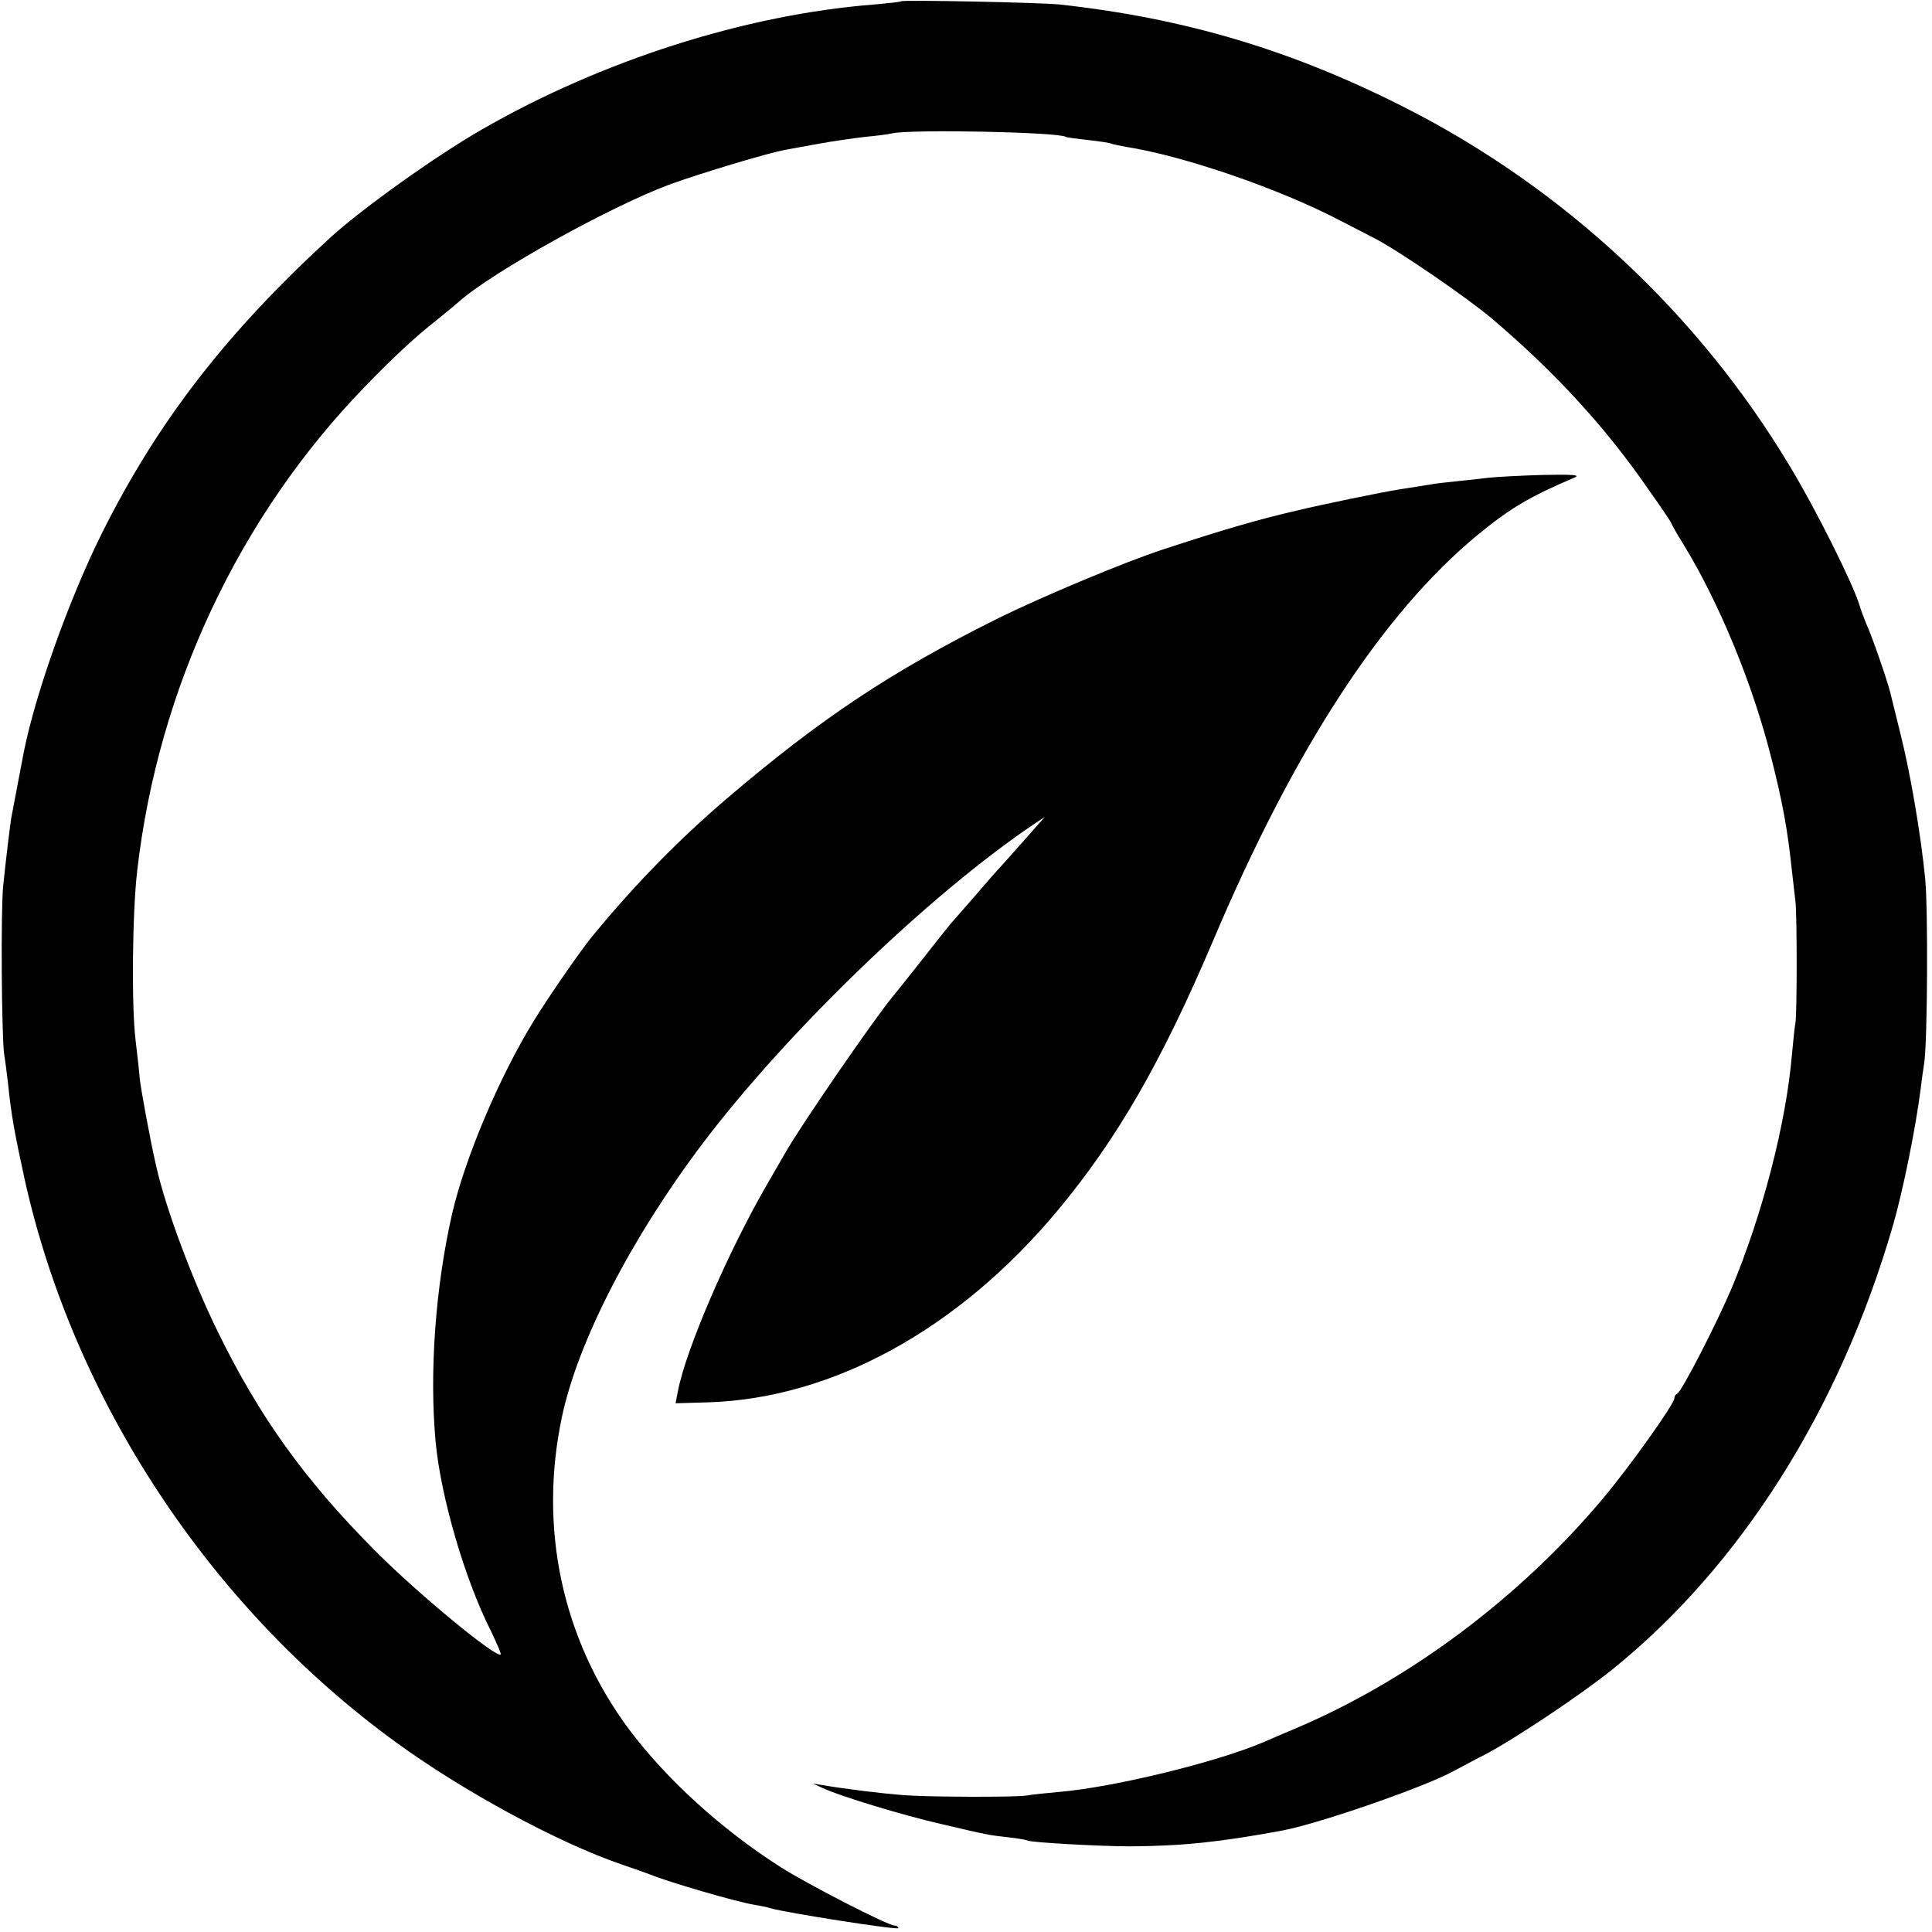 <?xml version="1.0" standalone="no"?>
<!DOCTYPE svg PUBLIC "-//W3C//DTD SVG 20010904//EN"
 "http://www.w3.org/TR/2001/REC-SVG-20010904/DTD/svg10.dtd">
<svg version="1.0" xmlns="http://www.w3.org/2000/svg"
 width="600pt" height="600pt" viewBox="0 0 600 600"
 preserveAspectRatio="xMidYMid meet">
<g transform="translate(0,600) scale(0.1,-0.1)"
fill="#000000" stroke="none">
<path d="M2799 5996 c-2 -2 -40 -6 -84 -10 -399 -31 -847 -174 -1220 -389
-144 -83 -366 -242 -465 -331 -327 -299 -541 -576 -714 -923 -101 -203 -205
-494 -242 -678 -3 -16 -28 -148 -39 -205 -3 -19 -15 -113 -25 -210 -8 -76 -5
-470 3 -525 3 -16 8 -57 12 -90 10 -99 20 -152 51 -295 152 -688 576 -1331
1154 -1751 210 -153 504 -312 700 -379 36 -12 74 -26 85 -30 67 -27 268 -85
325 -95 19 -3 43 -8 52 -11 47 -14 398 -69 398 -62 0 4 -5 8 -12 8 -20 0 -268
127 -353 181 -185 118 -355 273 -472 429 -207 279 -281 624 -208 969 49 233
215 556 438 851 262 346 700 769 1027 990 l35 23 -26 -29 c-14 -16 -41 -47
-60 -68 -19 -21 -41 -46 -49 -55 -9 -9 -45 -50 -80 -91 -36 -41 -67 -77 -70
-80 -3 -3 -43 -52 -88 -110 -46 -58 -90 -114 -99 -124 -63 -77 -290 -407 -337
-491 -9 -16 -33 -57 -52 -90 -123 -212 -255 -518 -279 -647 l-7 -36 104 3
c385 13 775 227 1082 595 185 222 323 461 484 840 253 597 526 1015 820 1258
101 83 161 119 302 179 19 8 -5 10 -100 8 -69 -2 -145 -6 -170 -9 -25 -3 -70
-8 -100 -11 -30 -3 -66 -7 -80 -10 -14 -2 -56 -9 -95 -15 -56 -9 -236 -46
-315 -65 -126 -29 -234 -61 -417 -121 -117 -38 -375 -146 -513 -214 -333 -166
-551 -311 -844 -561 -147 -126 -278 -259 -411 -420 -36 -42 -139 -191 -187
-269 -107 -174 -214 -426 -254 -600 -52 -228 -71 -494 -51 -709 16 -170 91
-428 172 -587 18 -38 32 -70 30 -72 -13 -13 -259 190 -390 322 -218 219 -359
415 -489 681 -78 159 -162 383 -191 514 -17 72 -47 235 -51 271 -2 25 -8 79
-13 120 -13 107 -10 396 5 525 65 567 317 1102 708 1505 89 92 155 153 221
205 27 22 59 48 69 57 102 92 479 301 661 367 94 34 298 95 350 105 17 3 66
12 110 20 44 8 108 17 142 21 34 3 72 8 85 11 59 13 514 4 538 -11 3 -2 34 -6
70 -10 36 -4 68 -9 71 -11 4 -2 24 -6 45 -10 177 -27 477 -130 664 -228 41
-21 89 -46 105 -54 77 -39 292 -187 369 -252 195 -166 350 -334 484 -528 40
-56 72 -104 72 -106 0 -2 17 -33 39 -68 111 -182 213 -430 271 -658 36 -141
52 -229 65 -355 4 -33 9 -76 11 -95 5 -43 5 -348 0 -375 -2 -11 -7 -56 -11
-100 -18 -214 -92 -498 -187 -725 -46 -109 -156 -323 -169 -328 -5 -2 -9 -8
-9 -14 0 -18 -138 -212 -223 -313 -256 -305 -596 -560 -947 -710 -47 -20 -94
-40 -105 -45 -147 -63 -468 -141 -636 -155 -41 -4 -85 -8 -99 -11 -33 -6 -309
-5 -385 1 -72 6 -172 18 -250 31 l-30 5 30 -14 c56 -26 248 -84 365 -111 153
-36 151 -35 212 -42 29 -3 56 -8 59 -10 10 -6 227 -18 319 -18 161 1 278 13
472 49 116 22 442 135 533 185 17 9 59 32 95 50 92 48 300 187 397 265 399
322 706 807 872 1380 31 107 71 305 86 425 3 25 8 61 11 80 10 66 12 475 3
570 -14 141 -46 327 -75 443 -14 56 -29 118 -34 138 -11 42 -55 170 -75 214
-7 17 -16 41 -20 55 -21 69 -136 299 -217 433 -283 472 -701 862 -1193 1112
-350 178 -682 278 -1074 321 -54 6 -487 15 -492 10z"/>
</g>
</svg>
